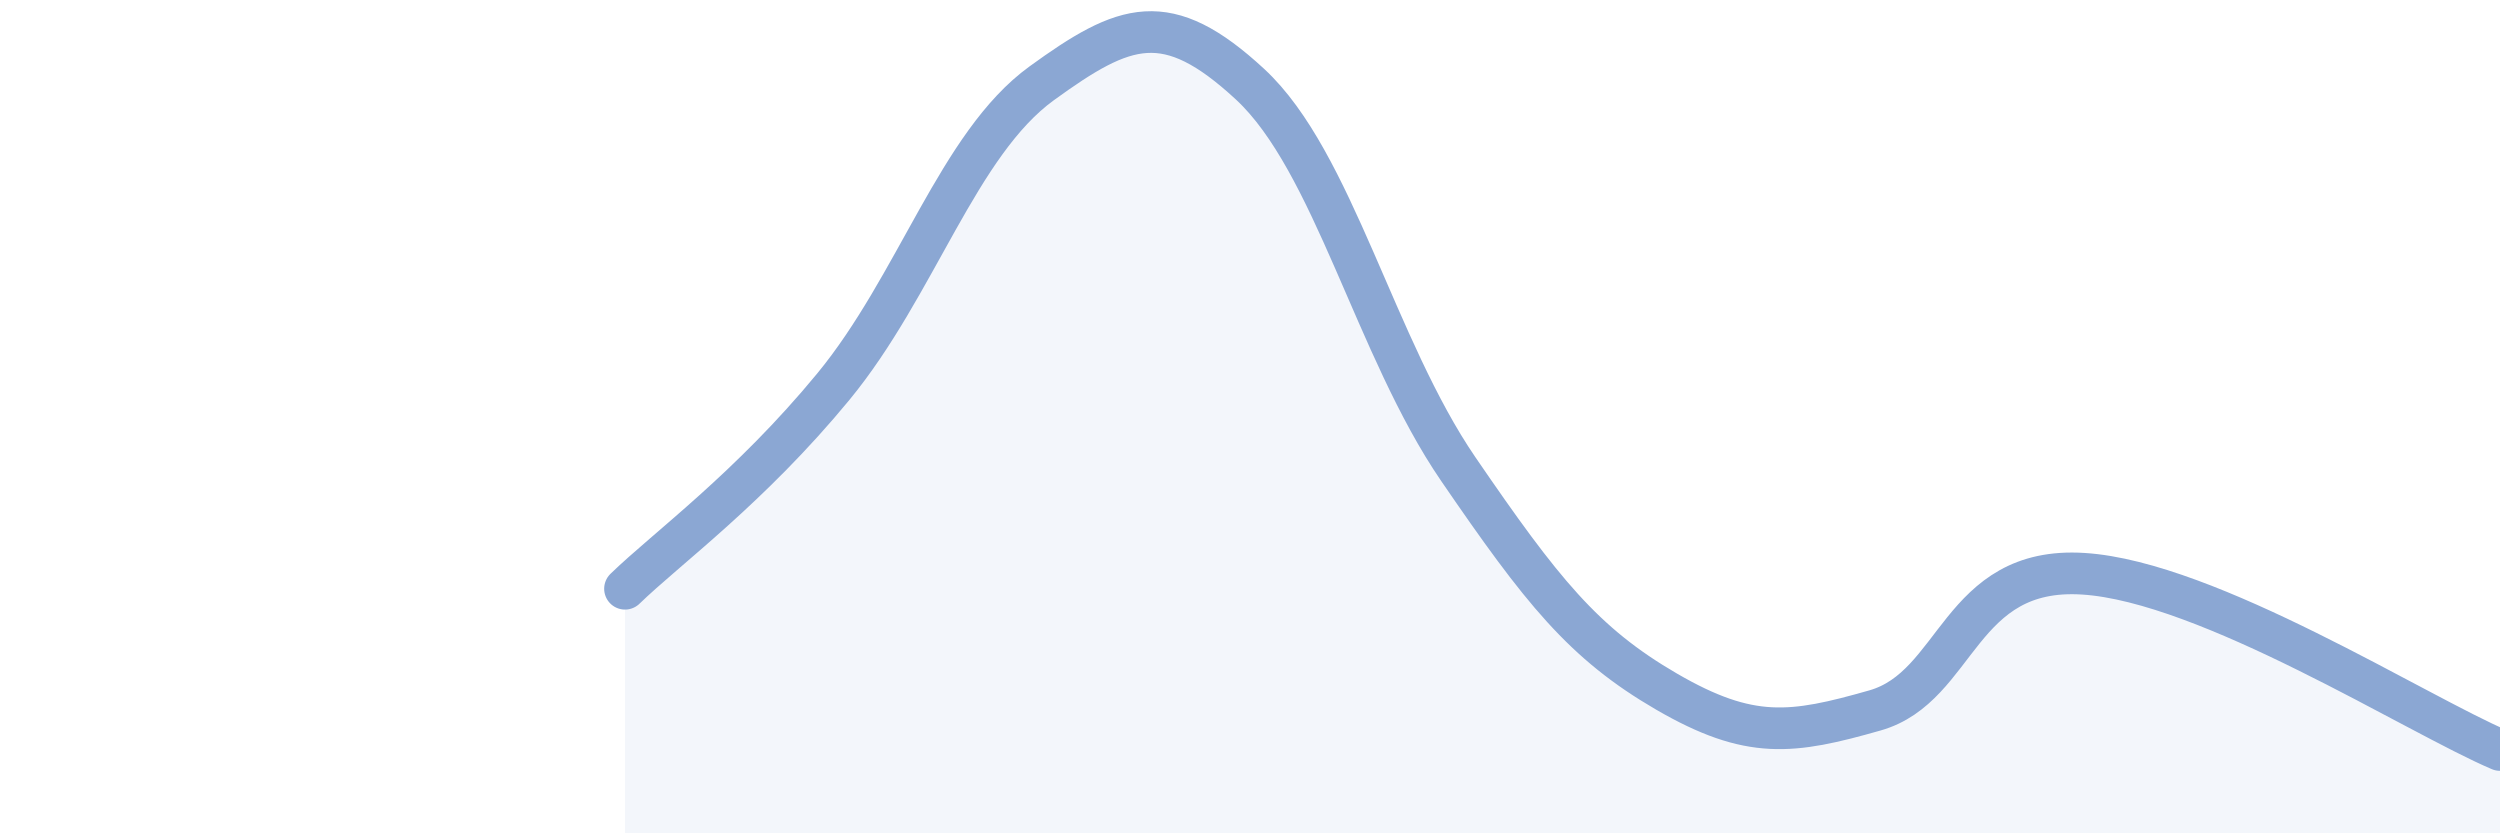 
    <svg width="60" height="20" viewBox="0 0 60 20" xmlns="http://www.w3.org/2000/svg">
      <path
        d="M 15,14.13 C 16,13.16 18,11.71 20,9.28 C 22,6.85 23,3.45 25,2 C 27,0.55 28,0.17 30,2.02 C 32,3.87 33,8.34 35,11.26 C 37,14.18 38,15.44 40,16.6 C 42,17.76 43,17.62 45,17.05 C 47,16.48 47,13.58 50,13.77 C 53,13.96 58,17.15 60,18L60 20L15 20Z"
        fill="#8ba7d3"
        opacity="0.1"
        stroke-linecap="round"
        stroke-linejoin="round"
      />
      <path
        d="M 15,14.13 C 16,13.16 18,11.71 20,9.28 C 22,6.85 23,3.45 25,2 C 27,0.55 28,0.17 30,2.02 C 32,3.87 33,8.34 35,11.26 C 37,14.18 38,15.44 40,16.6 C 42,17.76 43,17.62 45,17.05 C 47,16.48 47,13.58 50,13.77 C 53,13.96 58,17.15 60,18"
        stroke="#8ba7d3"
        stroke-width="1"
        fill="none"
        stroke-linecap="round"
        stroke-linejoin="round"
      />
    </svg>
  